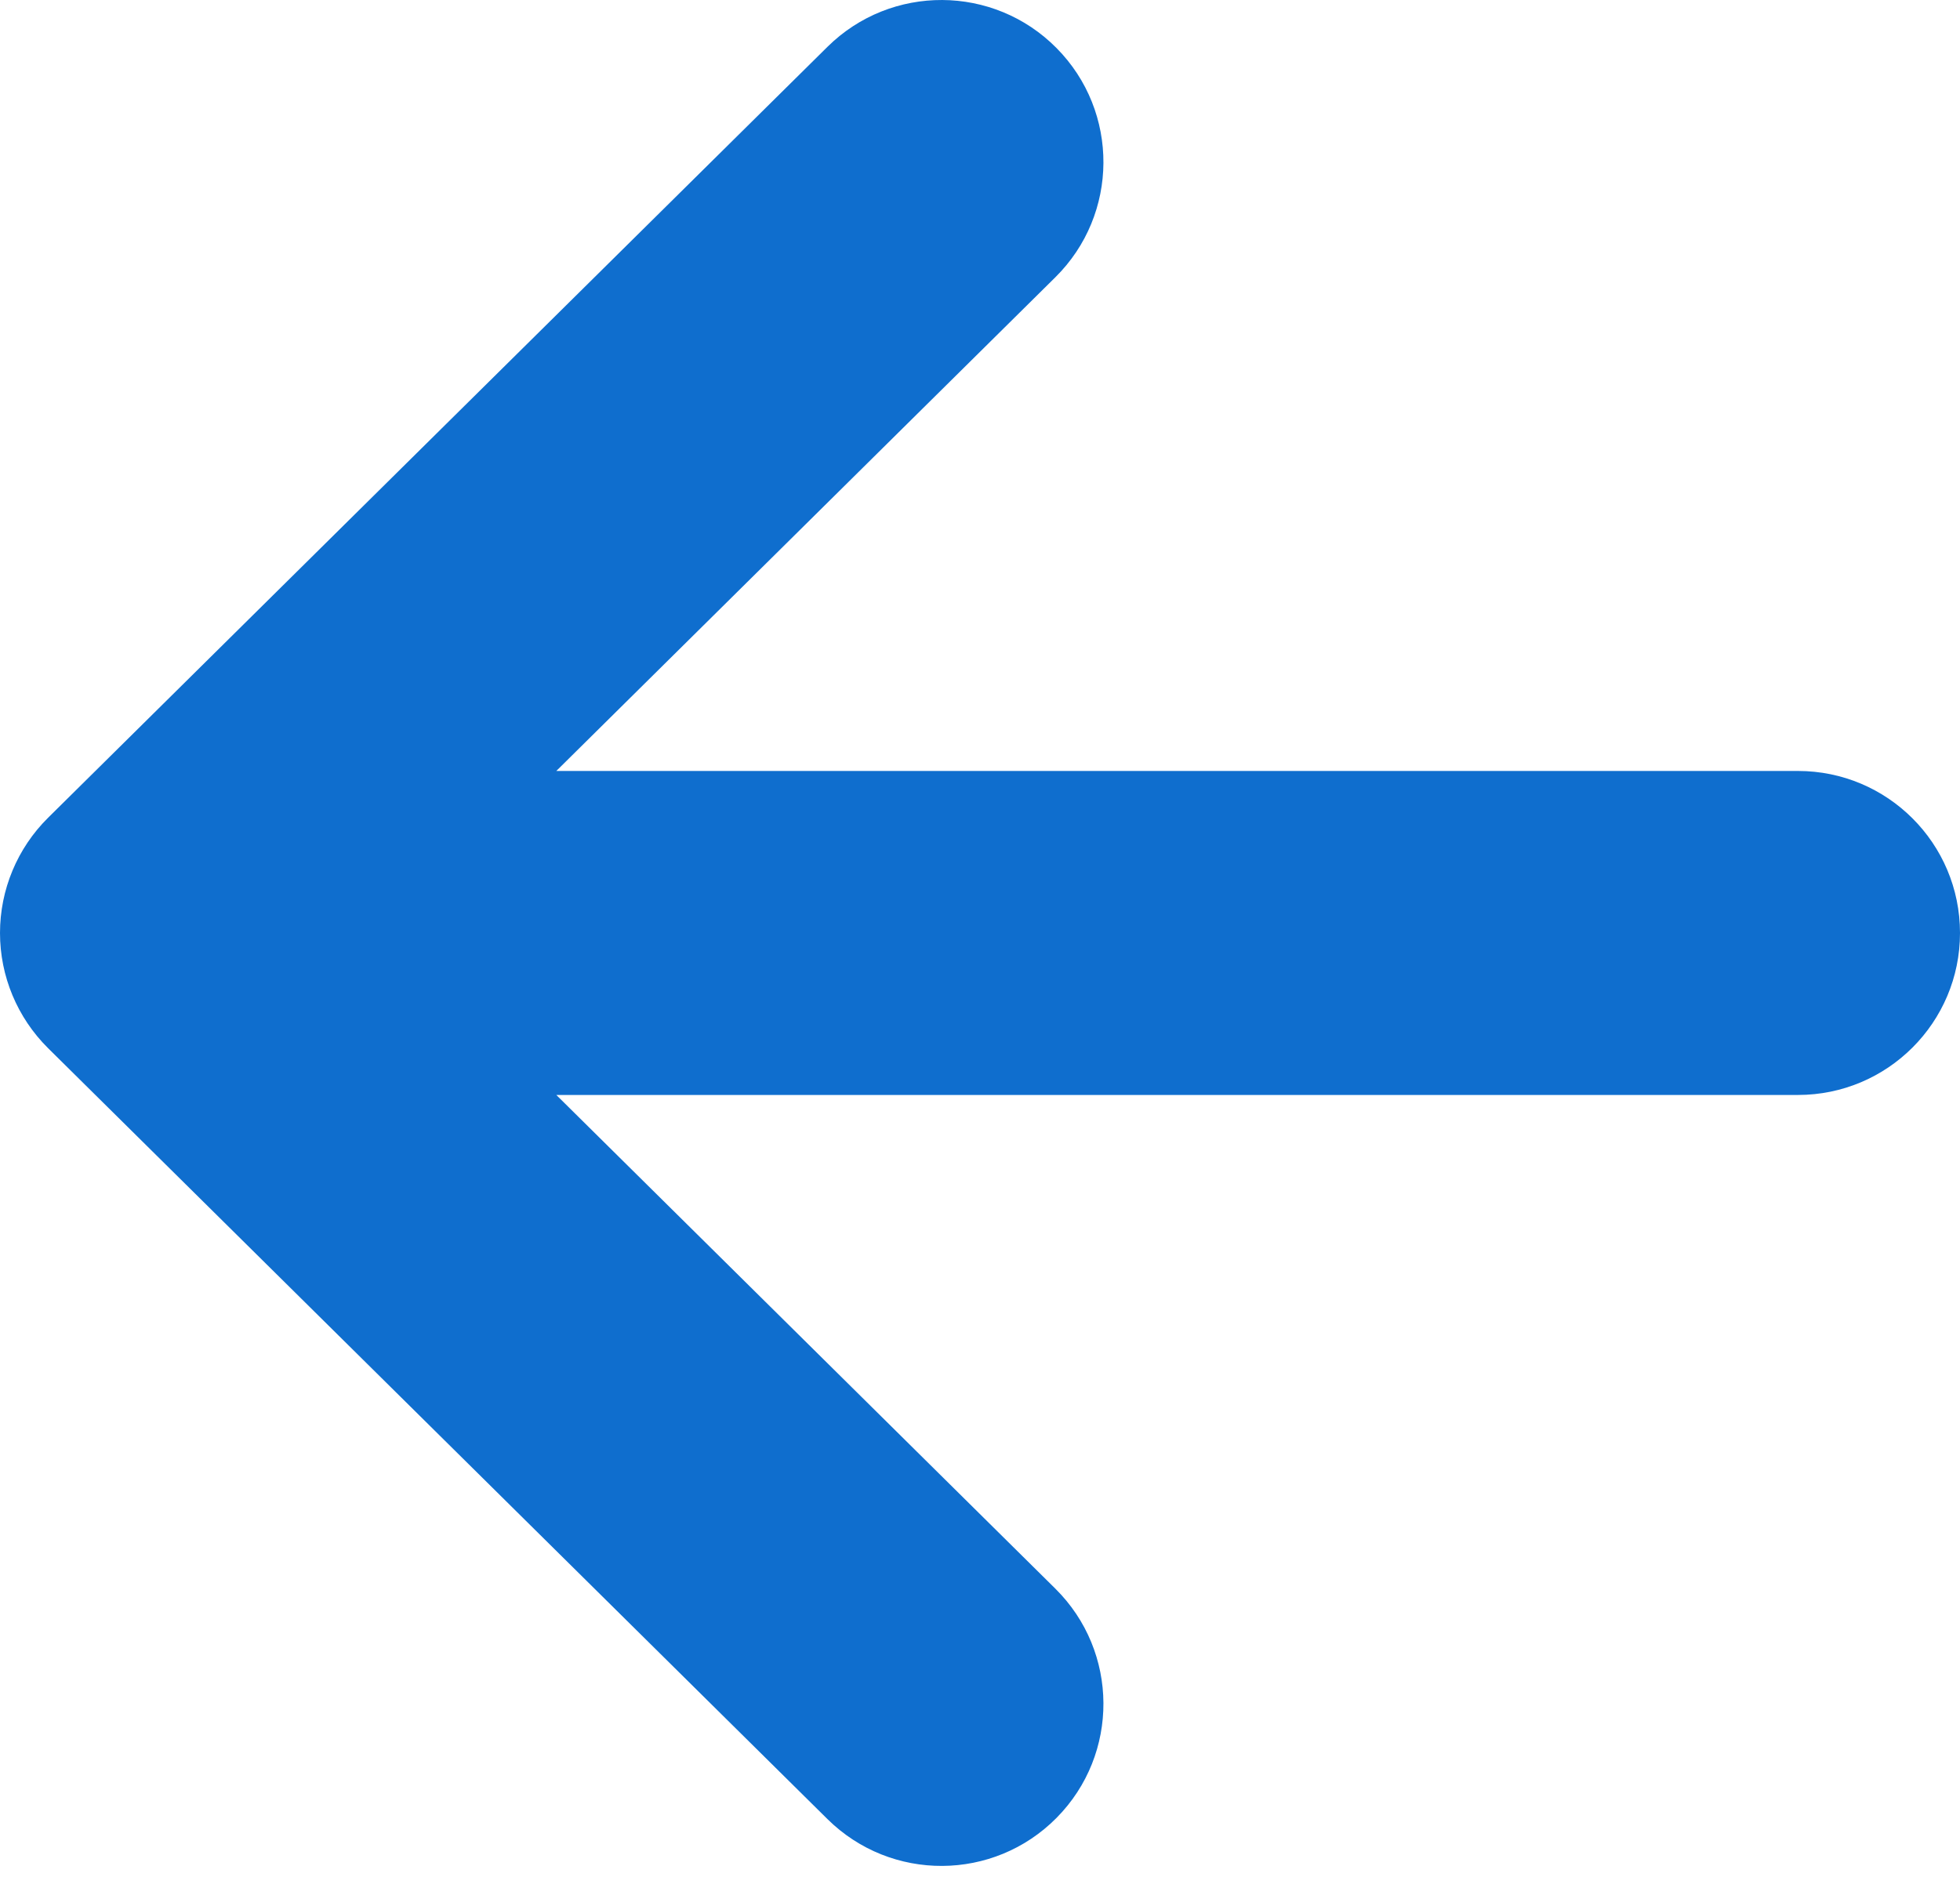 <svg width="30" height="29" viewBox="0 0 30 29" fill="none" xmlns="http://www.w3.org/2000/svg">
<path d="M27.52 11.8H8.515L16.153 4.244C17.127 3.281 17.136 1.71 16.172 0.736C15.209 -0.238 13.639 -0.246 12.665 0.717L0.736 12.516C0.265 12.982 0 13.617 0 14.28C0 14.942 0.265 15.576 0.736 16.043L12.665 27.842C13.639 28.805 15.209 28.797 16.172 27.823C17.136 26.849 17.127 25.279 16.153 24.315L8.515 16.759H27.52C28.889 16.759 30 15.649 30 14.28C30 12.909 28.889 11.8 27.52 11.8Z" fill="#0F6ECE"/>
</svg>

